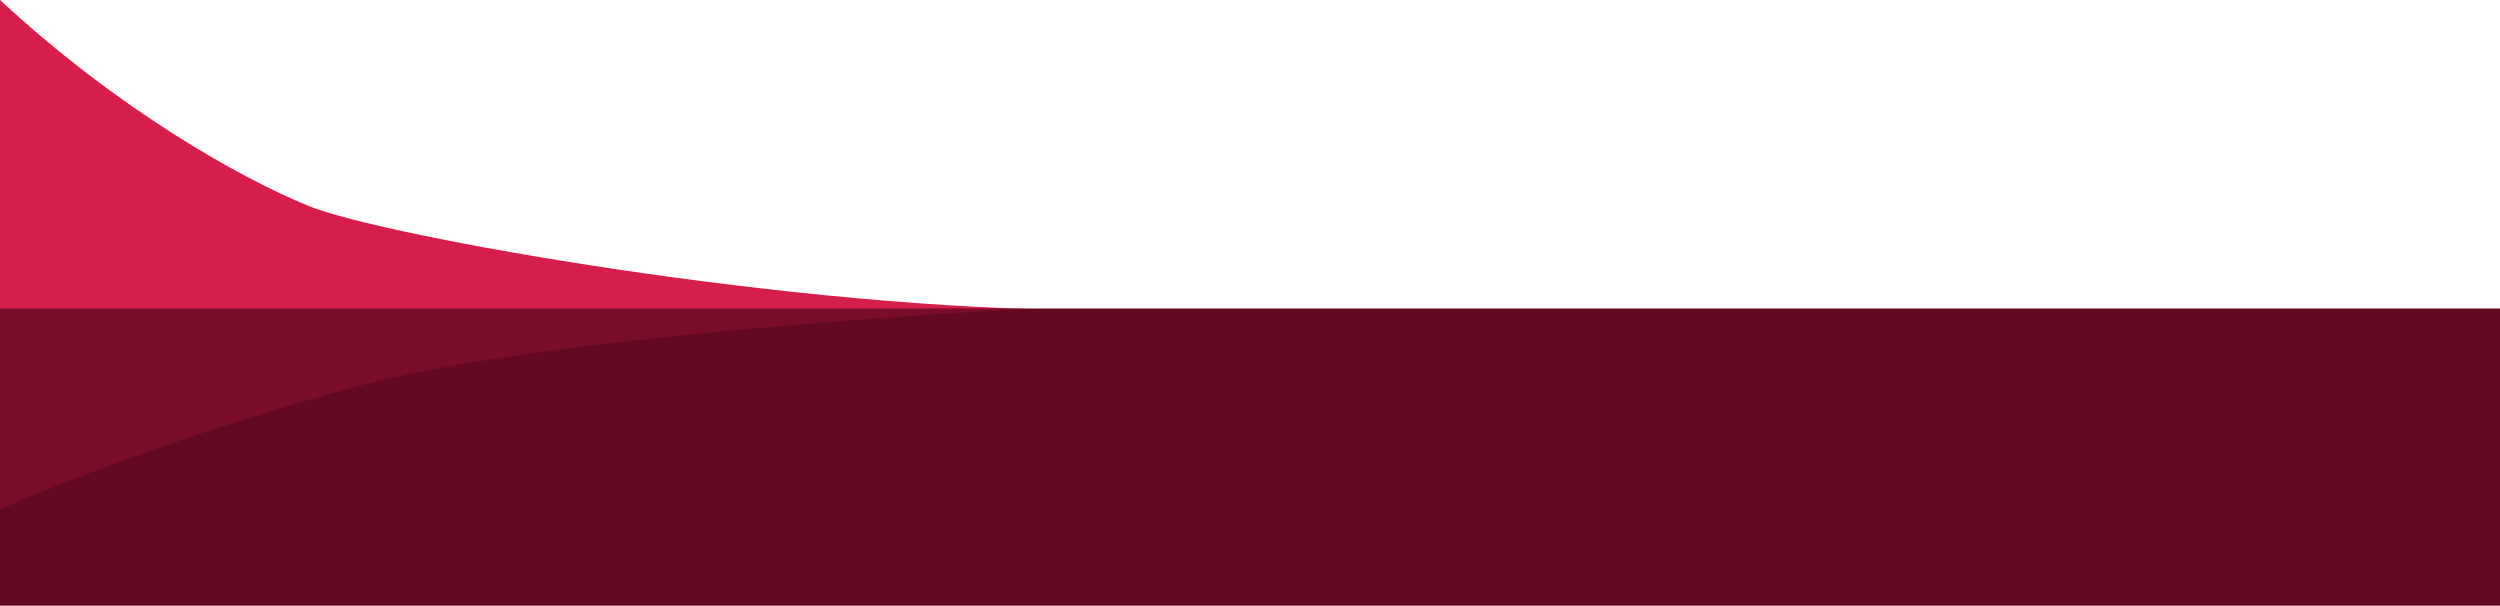 <svg width="1680" height="407" viewBox="0 0 1680 407" fill="none" xmlns="http://www.w3.org/2000/svg">
<g clip-path="url(#clip0_12119_37381)">
<path d="M1676.13 208.348H732.779C535.272 208.348 257.018 158.766 207.366 138.427C160.851 119.373 79.23 73.453 0 0V402.373H1676.13V208.348Z" fill="#D51E49"/>
<rect y="207.32" width="1680" height="358.696" fill="#640922"/>
<path opacity="0.2" d="M241 259.32C351.4 229.72 591 212.32 697 207.32H0V342.32C34.333 326.987 130.6 288.92 241 259.32Z" fill="#D51E49"/>
</g>
<defs>
<clipPath id="clip0_12119_37381">
<rect width="1680" height="407" fill="white"/>
</clipPath>
</defs>
</svg>
